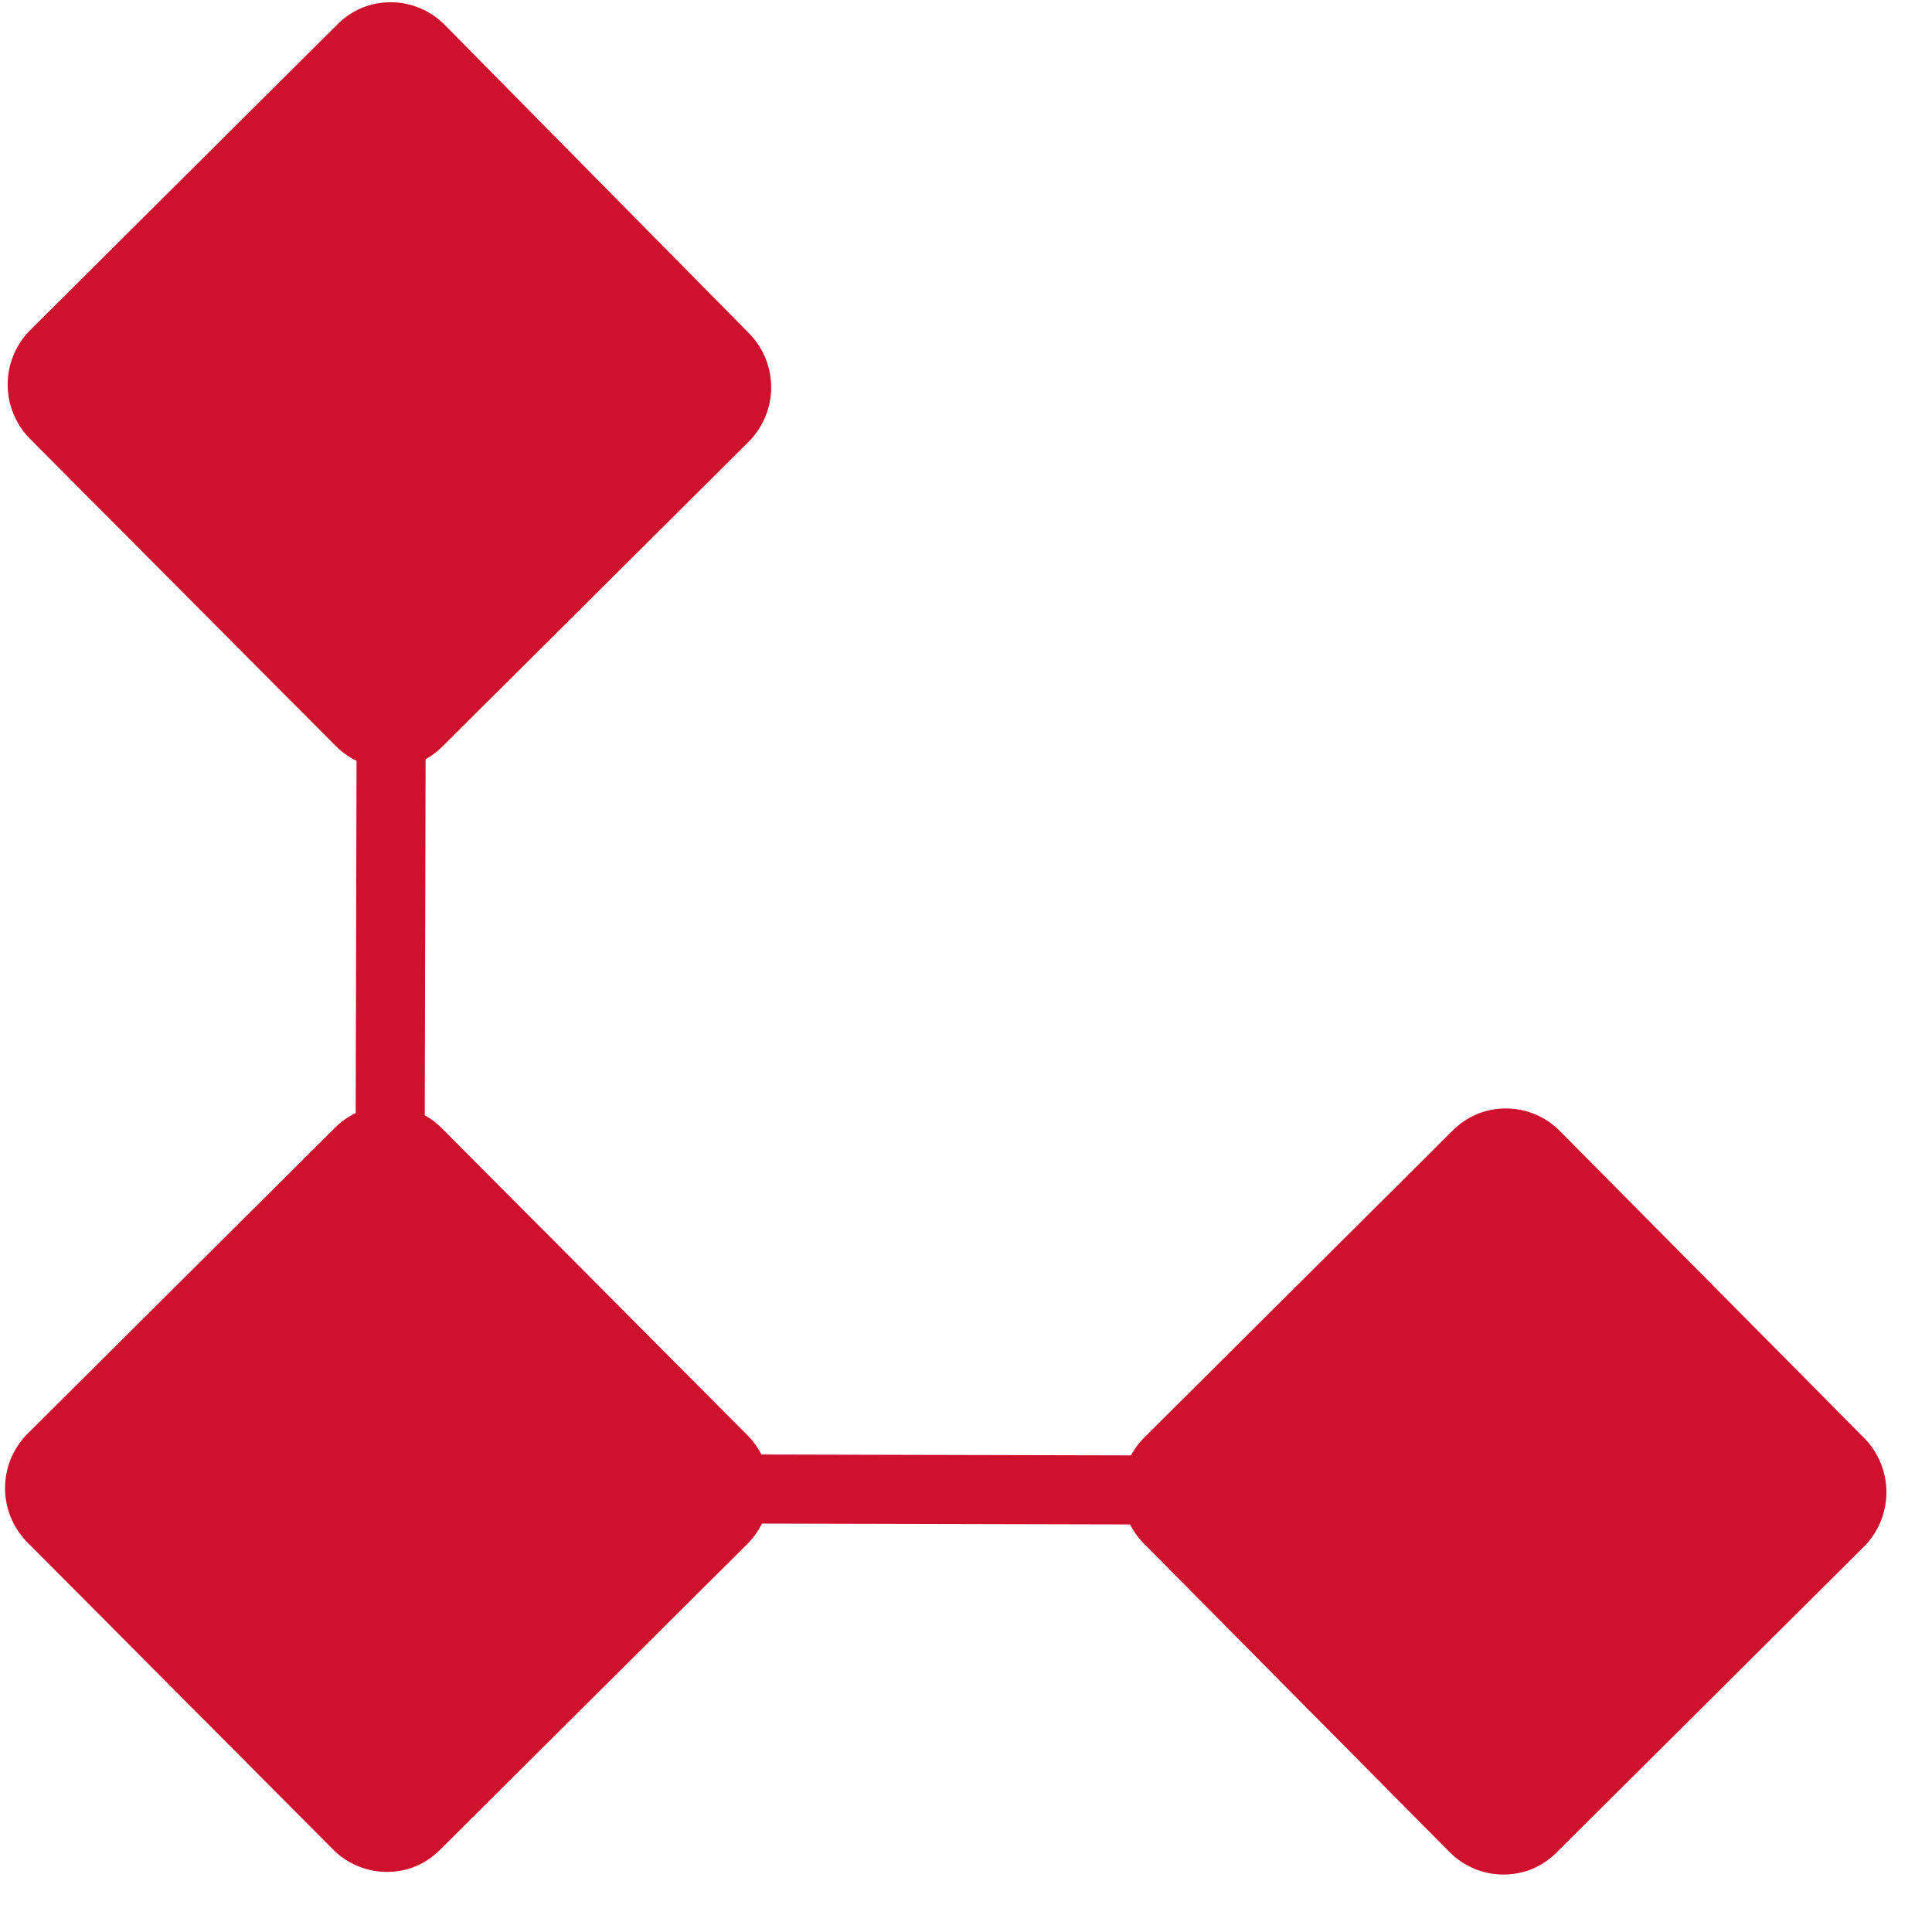 <?xml version="1.0" encoding="UTF-8"?> <svg xmlns="http://www.w3.org/2000/svg" width="31" height="31" viewBox="0 0 31 31" fill="none"><path d="M5.738 5.115L6.846 5.117L6.798 25.103L5.69 25.101L5.738 5.115Z" fill="#CE112D"></path><path d="M5.925 23.324L25.807 23.371L25.804 24.479L5.923 24.432L5.925 23.324Z" fill="#CE112D"></path><path d="M7.103 11.975C6.872 12.205 6.579 12.329 6.245 12.329C5.931 12.328 5.618 12.202 5.388 11.971L0.466 7.026C0.007 6.544 0.009 5.791 0.47 5.311L5.416 0.389C5.646 0.16 5.939 0.035 6.274 0.036C6.587 0.037 6.901 0.163 7.13 0.393L12.031 5.36C12.49 5.842 12.488 6.594 12.027 7.074L7.103 11.975Z" fill="#CE112D"></path><path d="M5.373 18.097C5.604 17.867 5.897 17.742 6.231 17.743C6.545 17.744 6.858 17.87 7.088 18.101L12.01 23.046C12.469 23.528 12.467 24.281 12.006 24.76L7.06 29.682C6.83 29.912 6.537 30.037 6.202 30.036C5.889 30.035 5.575 29.909 5.346 29.678L0.424 24.733C-0.035 24.251 -0.033 23.498 0.428 23.019L5.373 18.097Z" fill="#CE112D"></path><path d="M23.31 18.139C23.541 17.91 23.834 17.785 24.168 17.786C24.482 17.786 24.795 17.913 25.025 18.143L29.926 23.088C30.384 23.57 30.383 24.323 29.922 24.803L24.976 29.725C24.746 29.954 24.453 30.079 24.118 30.078C23.805 30.078 23.491 29.951 23.262 29.721L18.361 24.775C17.881 24.293 17.883 23.541 18.365 23.061L23.31 18.139Z" fill="#CE112D"></path></svg> 